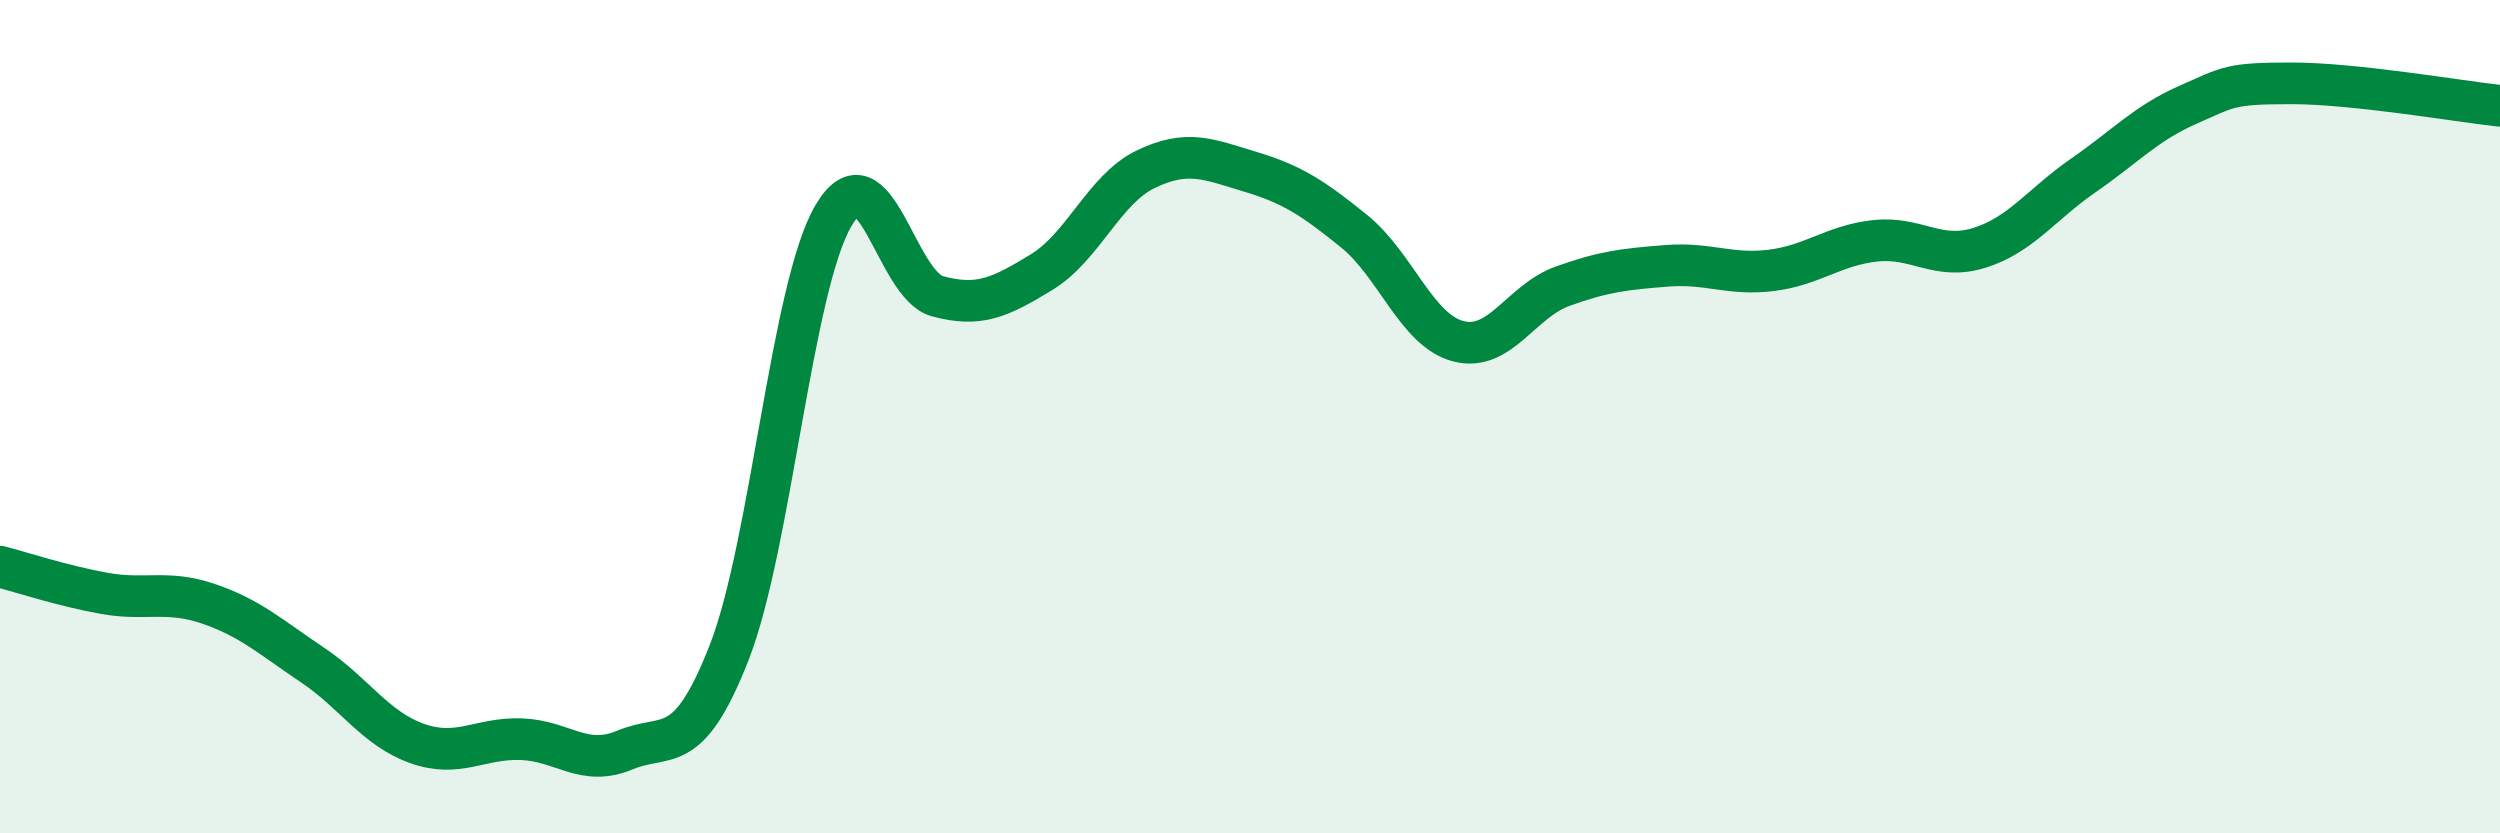 
    <svg width="60" height="20" viewBox="0 0 60 20" xmlns="http://www.w3.org/2000/svg">
      <path
        d="M 0,13.6 C 0.5,13.73 1.5,14.06 2.5,14.24 C 3.5,14.42 4,14.15 5,14.49 C 6,14.83 6.5,15.29 7.5,15.96 C 8.5,16.63 9,17.48 10,17.84 C 11,18.2 11.5,17.71 12.5,17.74 C 13.5,17.77 14,18.42 15,18 C 16,17.58 16.5,18.22 17.5,15.66 C 18.5,13.1 19,6.89 20,5.18 C 21,3.47 21.5,6.84 22.5,7.11 C 23.5,7.38 24,7.14 25,6.53 C 26,5.92 26.5,4.54 27.5,4.06 C 28.5,3.58 29,3.82 30,4.12 C 31,4.42 31.5,4.74 32.5,5.55 C 33.5,6.36 34,7.93 35,8.19 C 36,8.45 36.5,7.23 37.5,6.87 C 38.5,6.51 39,6.46 40,6.38 C 41,6.3 41.5,6.61 42.5,6.49 C 43.5,6.37 44,5.89 45,5.78 C 46,5.67 46.5,6.26 47.5,5.95 C 48.5,5.64 49,4.9 50,4.21 C 51,3.52 51.5,2.96 52.5,2.52 C 53.5,2.08 53.5,2 55,2 C 56.5,2 59,2.43 60,2.54L60 20L0 20Z"
        fill="#008740"
        opacity="0.1"
        stroke-linecap="round"
        stroke-linejoin="round"
      />
      <path
        d="M 0,13.6 C 0.5,13.73 1.5,14.06 2.5,14.24 C 3.5,14.42 4,14.15 5,14.49 C 6,14.83 6.5,15.29 7.5,15.96 C 8.5,16.63 9,17.48 10,17.84 C 11,18.2 11.5,17.71 12.5,17.74 C 13.5,17.77 14,18.42 15,18 C 16,17.58 16.5,18.22 17.5,15.66 C 18.5,13.1 19,6.89 20,5.18 C 21,3.47 21.5,6.84 22.5,7.11 C 23.5,7.38 24,7.14 25,6.53 C 26,5.92 26.5,4.54 27.5,4.06 C 28.5,3.58 29,3.82 30,4.12 C 31,4.42 31.5,4.74 32.5,5.55 C 33.5,6.36 34,7.93 35,8.19 C 36,8.45 36.5,7.23 37.5,6.87 C 38.5,6.51 39,6.46 40,6.38 C 41,6.3 41.5,6.61 42.5,6.49 C 43.5,6.37 44,5.89 45,5.78 C 46,5.67 46.5,6.26 47.5,5.95 C 48.5,5.64 49,4.9 50,4.21 C 51,3.52 51.5,2.96 52.5,2.52 C 53.5,2.08 53.5,2 55,2 C 56.5,2 59,2.43 60,2.54"
        stroke="#008740"
        stroke-width="1"
        fill="none"
        stroke-linecap="round"
        stroke-linejoin="round"
      />
    </svg>
  